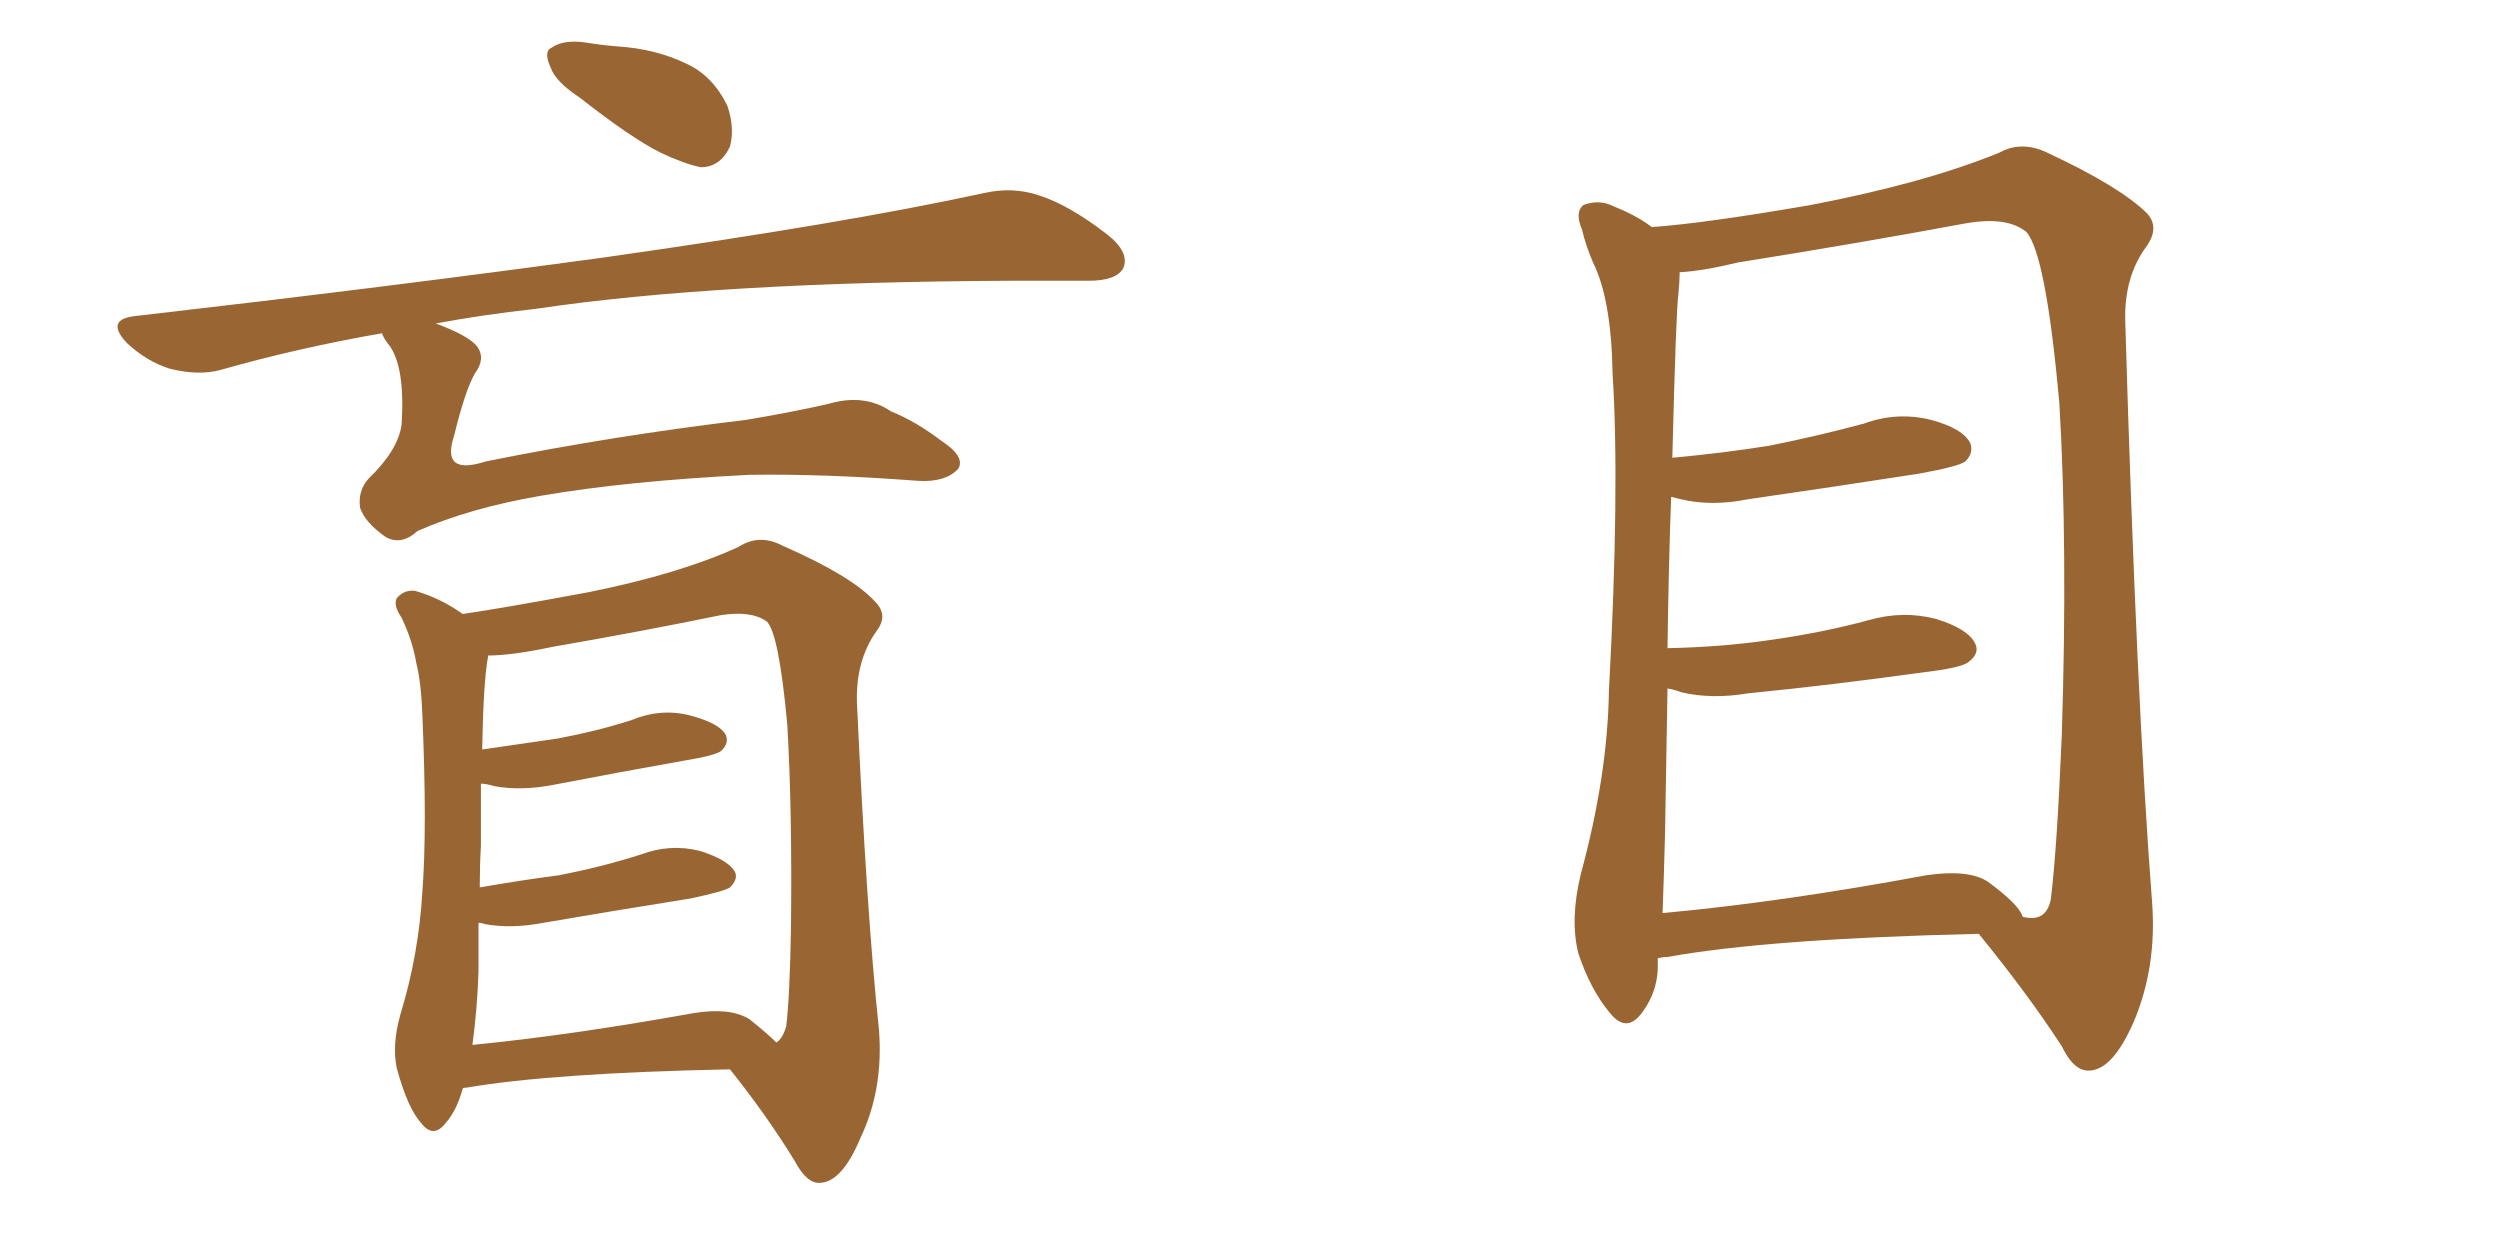<svg xmlns="http://www.w3.org/2000/svg" xmlns:xlink="http://www.w3.org/1999/xlink" width="300" height="150"><path fill="#996633" padding="10" d="M69.58 11.72L69.58 11.72Q66.65 9.81 66.06 8.06L66.06 8.06Q65.19 6.15 66.21 5.71L66.21 5.71Q67.68 4.69 70.46 5.13L70.46 5.13Q72.22 5.42 74.12 5.57L74.12 5.57Q78.66 5.86 82.32 7.62L82.32 7.62Q85.55 9.08 87.30 12.74L87.30 12.74Q88.18 15.38 87.60 17.58L87.60 17.58Q86.43 20.07 84.08 20.07L84.08 20.07Q82.03 19.63 79.25 18.31L79.25 18.31Q75.73 16.55 69.58 11.72ZM45.85 39.99L45.85 39.99Q35.74 41.75 26.51 44.38L26.51 44.38Q23.88 45.12 20.36 44.24L20.36 44.24Q17.58 43.36 15.23 41.16L15.23 41.16Q12.60 38.38 16.11 37.94L16.11 37.94Q46.73 34.42 72.36 30.91L72.36 30.91Q101.37 26.81 118.21 23.14L118.21 23.14Q121.58 22.41 124.66 23.44L124.66 23.44Q128.32 24.61 132.86 28.13L132.86 28.13Q135.64 30.32 134.77 32.23L134.77 32.23Q133.89 33.69 130.66 33.69L130.66 33.69Q126.42 33.69 121.44 33.69L121.44 33.69Q85.84 33.84 64.31 37.06L64.31 37.06Q57.71 37.79 52.29 38.82L52.29 38.82Q56.25 40.28 57.28 41.60L57.28 41.60Q58.30 43.07 56.98 44.82L56.98 44.82Q55.81 46.88 54.49 52.29L54.49 52.29Q52.88 57.13 58.30 55.37L58.30 55.37Q73.54 52.29 89.50 50.39L89.50 50.39Q94.78 49.51 99.32 48.49L99.32 48.49Q103.71 47.17 106.93 49.37L106.93 49.37Q109.86 50.54 112.94 52.88L112.94 52.88Q115.87 54.79 114.99 56.25L114.99 56.25Q113.53 57.86 110.30 57.71L110.30 57.71Q98.88 56.84 89.94 56.98L89.94 56.98Q75.29 57.71 65.04 59.47L65.04 59.47Q56.40 60.94 50.10 63.72L50.10 63.72Q48.19 65.48 46.29 64.45L46.29 64.45Q43.80 62.70 43.21 60.94L43.21 60.94Q42.92 58.89 44.24 57.42L44.24 57.42Q47.75 54.05 48.19 50.98L48.19 50.98Q48.63 44.09 46.73 41.46L46.73 41.46Q46.00 40.58 45.85 39.99ZM55.52 130.66L55.52 130.66Q54.79 133.30 53.47 134.77L53.47 134.77Q52.00 136.67 50.54 134.77L50.54 134.77Q48.93 133.01 47.61 128.17L47.61 128.17Q47.02 125.39 48.05 121.73L48.05 121.73Q50.24 114.55 50.68 107.08L50.68 107.08Q51.27 99.46 50.68 85.69L50.68 85.69Q50.54 81.88 49.95 79.54L49.95 79.54Q49.51 76.90 48.19 74.12L48.19 74.12Q47.17 72.66 47.61 71.78L47.61 71.78Q48.49 70.75 49.80 70.90L49.80 70.90Q52.88 71.78 55.52 73.68L55.52 73.68Q60.50 72.95 70.75 71.04L70.75 71.04Q81.59 68.85 88.62 65.63L88.62 65.63Q91.11 64.01 93.90 65.48L93.90 65.48Q102.25 69.14 105.03 72.22L105.03 72.22Q106.64 73.83 105.18 75.73L105.18 75.73Q102.69 79.25 102.83 84.23L102.83 84.23Q104.00 109.72 105.47 123.49L105.47 123.49Q106.05 130.66 103.27 136.52L103.27 136.52Q101.07 141.80 98.44 141.94L98.44 141.94Q96.83 142.09 95.36 139.31L95.36 139.31Q92.14 134.03 87.60 128.32L87.60 128.32Q66.21 128.76 55.96 130.52L55.96 130.52Q55.52 130.52 55.52 130.66ZM89.94 122.31L89.94 122.31L89.94 122.31Q92.14 124.07 93.16 125.10L93.16 125.10Q93.90 124.66 94.34 123.19L94.34 123.19Q94.78 119.68 94.92 111.18L94.92 111.18Q95.07 97.27 94.48 87.01L94.48 87.01Q93.46 75.88 91.99 74.56L91.99 74.56Q90.09 73.24 86.43 73.83L86.43 73.83Q77.20 75.73 66.21 77.64L66.21 77.64Q61.38 78.66 58.59 78.66L58.59 78.66Q58.01 81.59 57.86 89.94L57.86 89.94Q62.84 89.21 66.94 88.62L66.94 88.62Q71.63 87.74 75.73 86.43L75.73 86.43Q79.25 84.96 82.76 85.84L82.76 85.84Q86.13 86.72 87.01 88.04L87.01 88.04Q87.60 89.06 86.57 90.09L86.57 90.09Q85.84 90.67 82.18 91.26L82.18 91.26Q73.97 92.72 66.36 94.19L66.36 94.19Q62.55 94.92 59.33 94.34L59.33 94.34Q58.30 94.04 57.71 94.04L57.71 94.04Q57.71 97.41 57.71 101.51L57.71 101.51Q57.57 103.86 57.57 106.49L57.57 106.49Q62.55 105.62 67.09 105.03L67.09 105.03Q72.36 104.00 76.90 102.54L76.90 102.54Q80.42 101.22 83.94 102.10L83.94 102.10Q87.30 103.13 88.18 104.59L88.18 104.59Q88.62 105.47 87.60 106.49L87.60 106.49Q87.01 106.93 82.91 107.81L82.91 107.81Q73.68 109.28 65.19 110.74L65.19 110.74Q61.38 111.47 58.15 110.89L58.15 110.89Q57.86 110.74 57.42 110.74L57.42 110.74Q57.42 113.53 57.42 116.60L57.42 116.60Q57.28 121.00 56.69 125.39L56.69 125.39Q68.55 124.22 83.20 121.58L83.20 121.58Q87.60 120.85 89.94 122.31ZM198.93 114.99L198.93 114.99Q198.93 115.28 198.93 115.43L198.93 115.43Q199.07 118.95 196.88 121.73L196.88 121.73Q195.12 123.93 193.21 121.58L193.21 121.58Q190.87 118.80 189.40 114.40L189.40 114.40Q188.38 110.30 189.70 104.88L189.70 104.88Q192.92 93.02 193.07 82.91L193.07 82.91Q194.38 58.59 193.51 44.82L193.51 44.82Q193.36 35.89 191.16 31.49L191.16 31.49Q190.28 29.44 189.84 27.54L189.84 27.54Q188.96 25.49 189.99 24.61L189.99 24.61Q191.89 23.88 193.65 24.76L193.65 24.76Q196.14 25.78 197.61 26.81L197.61 26.81Q198.05 27.10 198.19 27.25L198.19 27.25Q204.49 26.81 217.24 24.61L217.24 24.61Q231.01 21.97 239.94 18.31L239.94 18.31Q242.58 16.85 245.65 18.31L245.65 18.31Q254.44 22.41 257.67 25.63L257.67 25.63Q259.13 27.25 257.67 29.44L257.67 29.44Q254.88 33.11 255.03 38.53L255.03 38.53Q256.35 83.64 258.25 108.25L258.25 108.25Q258.84 116.02 256.05 122.61L256.05 122.61Q253.56 128.32 250.78 128.47L250.78 128.47Q248.88 128.61 247.41 125.54L247.41 125.54Q243.31 119.24 237.45 112.06L237.45 112.06Q212.11 112.65 200.10 114.84L200.10 114.84Q199.51 114.84 198.93 114.99ZM238.48 105.76L238.48 105.76L238.48 105.76Q242.29 108.54 242.72 110.01L242.72 110.01Q245.51 110.74 246.09 107.96L246.09 107.96Q246.83 102.10 247.41 88.33L247.41 88.33Q248.14 65.63 247.12 48.34L247.12 48.34Q245.51 30.47 243.16 27.83L243.16 27.83Q240.82 25.93 235.84 26.81L235.84 26.81Q223.24 29.15 208.59 31.49L208.59 31.49Q204.35 32.52 201.56 32.67L201.56 32.67Q201.56 33.69 201.42 35.16L201.42 35.16Q201.12 37.21 200.68 54.93L200.68 54.93Q206.98 54.35 212.40 53.47L212.40 53.47Q218.26 52.29 223.68 50.83L223.68 50.83Q227.64 49.37 231.74 50.39L231.74 50.39Q235.55 51.42 236.43 53.17L236.43 53.17Q236.87 54.35 235.84 55.37L235.84 55.37Q235.11 55.96 230.27 56.84L230.27 56.84Q219.87 58.45 209.77 59.91L209.77 59.91Q205.37 60.79 201.71 59.91L201.71 59.91Q201.12 59.77 200.54 59.62L200.54 59.62Q200.24 67.53 200.10 77.78L200.10 77.78Q206.84 77.64 212.70 76.76L212.70 76.76Q218.85 75.88 224.27 74.41L224.27 74.41Q228.37 73.24 232.32 74.27L232.32 74.27Q236.13 75.44 237.01 77.20L237.01 77.20Q237.60 78.37 236.28 79.39L236.28 79.39Q235.55 80.13 230.57 80.71L230.57 80.71Q220.02 82.18 209.77 83.20L209.77 83.20Q205.37 83.94 201.71 83.06L201.71 83.06Q200.98 82.76 200.10 82.62L200.10 82.62Q199.95 90.82 199.80 100.20L199.80 100.20Q199.66 105.47 199.51 109.57L199.51 109.57Q213.87 108.25 231.15 105.03L231.15 105.03Q236.13 104.30 238.48 105.76Z"/></svg>